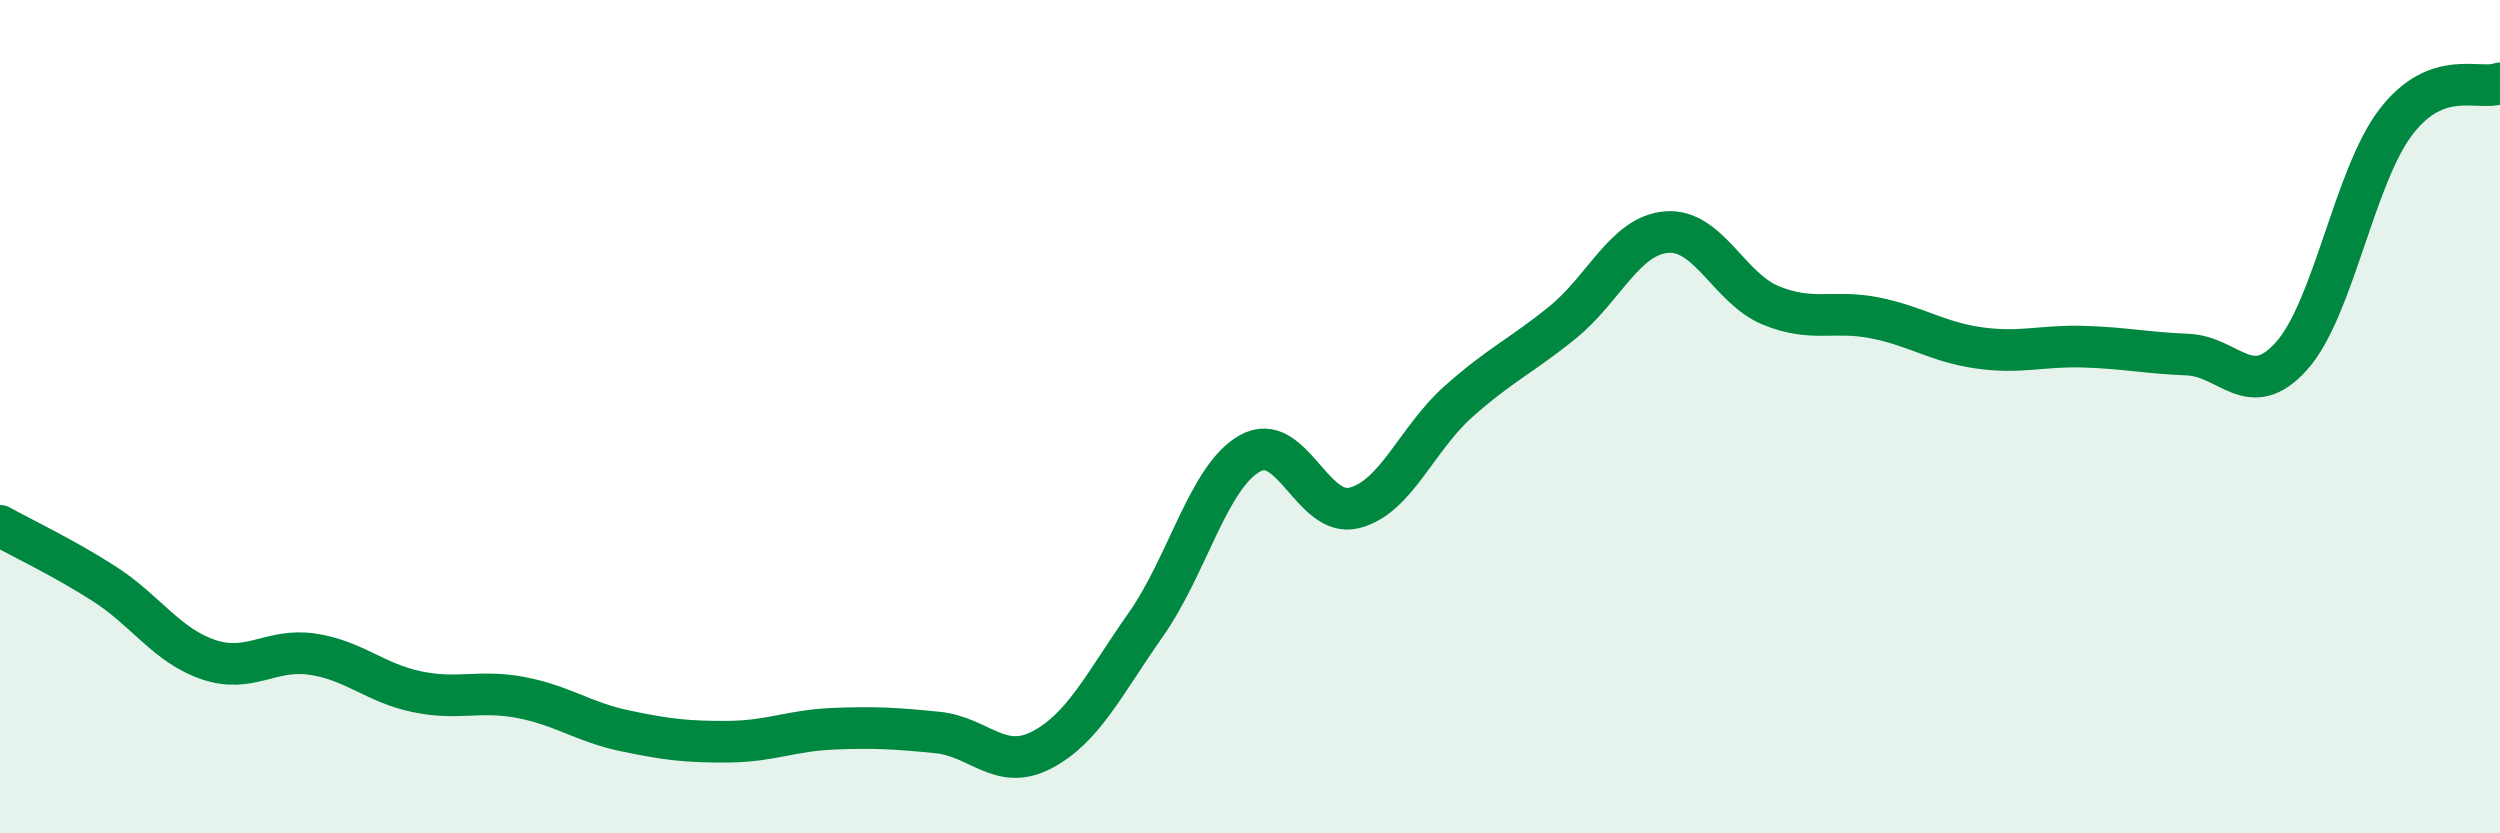 
    <svg width="60" height="20" viewBox="0 0 60 20" xmlns="http://www.w3.org/2000/svg">
      <path
        d="M 0,12.62 C 0.5,12.9 1.5,13.37 2.5,14.01 C 3.5,14.65 4,15.49 5,15.83 C 6,16.17 6.5,15.55 7.5,15.7 C 8.5,15.85 9,16.39 10,16.6 C 11,16.81 11.5,16.55 12.5,16.74 C 13.5,16.93 14,17.33 15,17.54 C 16,17.75 16.5,17.81 17.5,17.8 C 18.5,17.79 19,17.53 20,17.49 C 21,17.45 21.5,17.48 22.5,17.58 C 23.5,17.68 24,18.52 25,18 C 26,17.48 26.5,16.41 27.5,14.99 C 28.5,13.57 29,11.44 30,10.88 C 31,10.32 31.5,12.44 32.5,12.19 C 33.5,11.94 34,10.53 35,9.64 C 36,8.75 36.5,8.55 37.5,7.74 C 38.5,6.93 39,5.65 40,5.57 C 41,5.49 41.5,6.92 42.5,7.33 C 43.5,7.74 44,7.43 45,7.63 C 46,7.83 46.5,8.21 47.5,8.35 C 48.5,8.49 49,8.29 50,8.32 C 51,8.35 51.5,8.47 52.5,8.51 C 53.5,8.55 54,9.66 55,8.54 C 56,7.42 56.5,4.24 57.5,2.93 C 58.5,1.62 59.5,2.19 60,2L60 20L0 20Z"
        fill="#008740"
        opacity="0.1"
        stroke-linecap="round"
        stroke-linejoin="round"
      />
      <path
        d="M 0,12.62 C 0.5,12.9 1.5,13.37 2.5,14.01 C 3.5,14.65 4,15.49 5,15.83 C 6,16.17 6.5,15.55 7.5,15.7 C 8.5,15.85 9,16.39 10,16.6 C 11,16.81 11.5,16.55 12.5,16.74 C 13.5,16.93 14,17.33 15,17.54 C 16,17.75 16.5,17.81 17.5,17.8 C 18.5,17.79 19,17.53 20,17.49 C 21,17.45 21.5,17.48 22.5,17.58 C 23.5,17.68 24,18.52 25,18 C 26,17.48 26.5,16.41 27.5,14.99 C 28.5,13.57 29,11.44 30,10.88 C 31,10.32 31.5,12.44 32.5,12.19 C 33.5,11.94 34,10.53 35,9.64 C 36,8.75 36.5,8.55 37.5,7.74 C 38.5,6.93 39,5.65 40,5.57 C 41,5.49 41.5,6.92 42.5,7.33 C 43.5,7.74 44,7.43 45,7.63 C 46,7.83 46.5,8.21 47.5,8.35 C 48.5,8.49 49,8.29 50,8.32 C 51,8.35 51.5,8.47 52.5,8.51 C 53.5,8.55 54,9.66 55,8.54 C 56,7.42 56.5,4.24 57.5,2.93 C 58.5,1.62 59.5,2.19 60,2"
        stroke="#008740"
        stroke-width="1"
        fill="none"
        stroke-linecap="round"
        stroke-linejoin="round"
      />
    </svg>
  